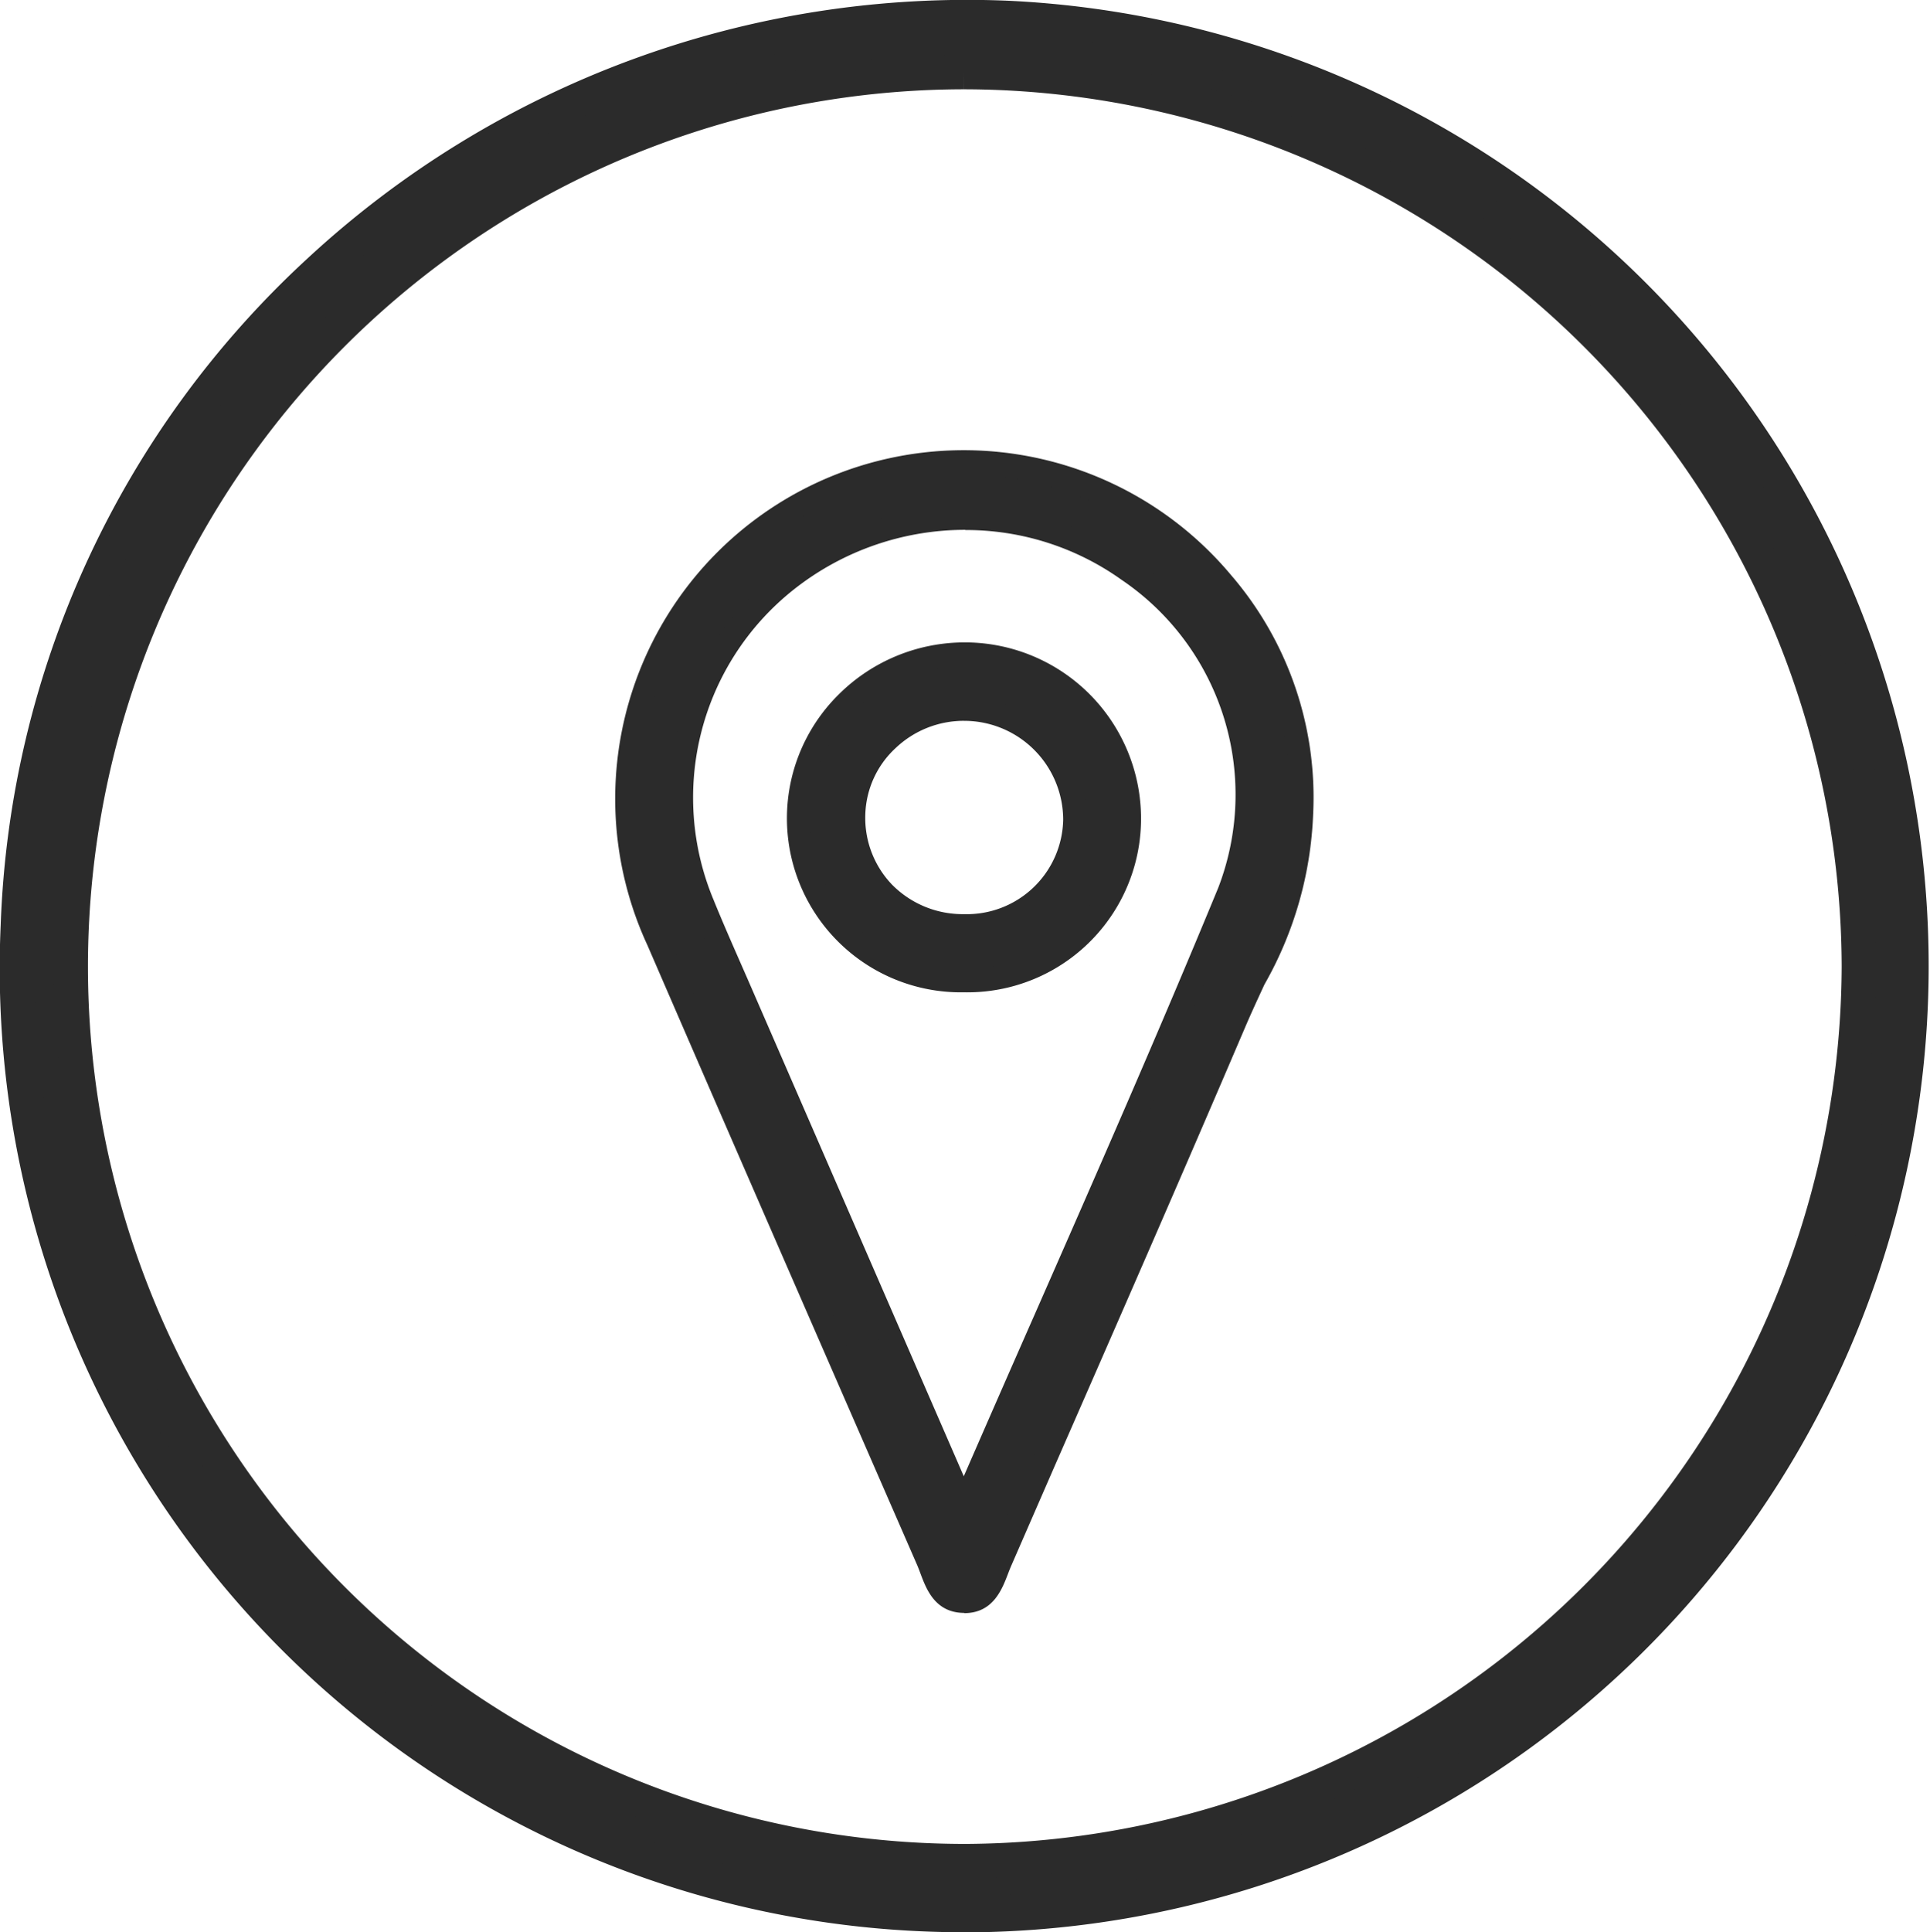 <svg xmlns="http://www.w3.org/2000/svg" xmlns:xlink="http://www.w3.org/1999/xlink" width="42.636" height="42.678" viewBox="0 0 42.636 42.678">
  <defs>
    <clipPath id="clip-path">
      <rect id="Rectángulo_506" data-name="Rectángulo 506" width="42.636" height="42.678" transform="translate(0 0)" fill="#2b2b2b"/>
    </clipPath>
  </defs>
  <g id="Grupo_6206" data-name="Grupo 6206" transform="translate(0 10)">
    <g id="Grupo_6205" data-name="Grupo 6205" transform="translate(0 -10)" clip-path="url(#clip-path)">
      <path id="Trazado_2814" data-name="Trazado 2814" d="M42.866,22.459A20.938,20.938,0,1,1,22.914,1.017,20.989,20.989,0,0,1,42.866,22.459M21.911,2.212A19.756,19.756,0,1,0,41.685,21.967,19.726,19.726,0,0,0,21.911,2.212" transform="translate(-0.62 -0.62)" fill="#2b2b2b"/>
      <path id="Trazado_2815" data-name="Trazado 2815" d="M21.393,42.677q-.311,0-.624-.009A21.285,21.285,0,0,1,.015,20.436,21,21,0,0,1,6.777,5.722,21.448,21.448,0,0,1,22.309.017a21.343,21.343,0,0,1-.917,42.66M21.434.759A20.67,20.67,0,0,0,7.293,6.28,20.242,20.242,0,0,0,.774,20.464,20.558,20.558,0,1,0,22.28.776q-.424-.017-.846-.017m-.084,40.724a20.136,20.136,0,1,1-.059-40.272h.041A20.185,20.185,0,0,1,41.445,21.346,20.216,20.216,0,0,1,21.356,41.484ZM21.291,1.591v.38a19.376,19.376,0,1,0,.057,38.753h.007A19.456,19.456,0,0,0,40.685,21.348,19.425,19.425,0,0,0,21.332,1.971h-.04Z" transform="translate(0 0.001)" fill="#2b2b2b"/>
      <path id="Trazado_2816" data-name="Trazado 2816" d="M51.381,34.681c.092,1.539-.821,3.054-1.495,4.63-1.7,3.965-3.43,7.913-5.155,11.866-.167.382-.257.894-.811.887s-.63-.523-.8-.9q-2.985-6.839-5.957-13.683A7.41,7.41,0,0,1,40,28.03a7.532,7.532,0,0,1,9.633,1.537,7.3,7.3,0,0,1,1.753,5.115m-7.532,15.1c.139-.1.2-.122.222-.164,1.915-4.4,3.886-8.777,5.714-13.213a5.985,5.985,0,0,0-2.224-7.11,6.312,6.312,0,0,0-7.555.224,6.114,6.114,0,0,0-1.853,7.155c.237.586.5,1.163.749,1.743l4.947,11.365" transform="translate(-22.629 -16.699)" fill="#2b2b2b"/>
      <path id="Trazado_2817" data-name="Trazado 2817" d="M43.513,51.881H43.5c-.634-.008-.827-.525-.955-.866-.025-.066-.049-.132-.076-.194-1.954-4.478-3.975-9.108-5.957-13.685A7.7,7.7,0,0,1,49.4,28.954a7.521,7.521,0,0,1,1.818,5.279A8.226,8.226,0,0,1,50.143,38c-.147.318-.3.647-.438.972-1.381,3.232-2.813,6.506-4.2,9.672l-.959,2.2c-.025.058-.049.119-.072.18-.132.344-.331.862-.964.862m-.055-25.148a7.051,7.051,0,0,0-3.745,1.074,7.168,7.168,0,0,0-2.728,9.123c1.982,4.575,4,9.206,5.957,13.683.03.07.058.145.087.22.14.374.222.526.476.529h.008c.253,0,.337-.155.481-.529.026-.069.053-.137.081-.2l.959-2.2c1.383-3.166,2.814-6.439,4.195-9.669.142-.332.3-.665.444-.986a7.721,7.721,0,0,0,1.03-3.527v-.017a7.035,7.035,0,0,0-1.689-4.943,7.386,7.386,0,0,0-5.555-2.561m-.137,23L38.059,37.654c-.19-.432-.386-.879-.566-1.325a6.376,6.376,0,0,1,1.933-7.456,6.566,6.566,0,0,1,7.867-.231,6.242,6.242,0,0,1,2.313,7.42c-1.31,3.18-2.717,6.38-4.077,9.475q-.822,1.87-1.639,3.742a.426.426,0,0,1-.19.191c-.03.019-.069.044-.118.079Zm.216-21.775a6.106,6.106,0,0,0-3.789,1.317,5.861,5.861,0,0,0-1.774,6.854c.178.439.372.883.56,1.312l.187.426L43.5,48.863q.771-1.77,1.549-3.535c1.359-3.092,2.765-6.29,4.073-9.464a5.727,5.727,0,0,0-2.136-6.8,5.918,5.918,0,0,0-3.454-1.1" transform="translate(-22.209 -16.258)" fill="#2b2b2b"/>
      <path id="Trazado_2818" data-name="Trazado 2818" d="M53.747,41.675a3.656,3.656,0,0,1-7.31,0,3.655,3.655,0,0,1,7.31,0m-1.2.018a2.446,2.446,0,0,0-4.89-.128,2.446,2.446,0,0,0,4.89.128" transform="translate(-28.799 -23.588)" fill="#2b2b2b"/>
      <path id="Trazado_2819" data-name="Trazado 2819" d="M49.67,45.081A3.843,3.843,0,0,1,46.9,38.506,3.945,3.945,0,0,1,49.7,37.353h.018a3.893,3.893,0,0,1,3.864,3.9,3.836,3.836,0,0,1-3.912,3.828Zm.031-7.21a3.433,3.433,0,0,0-2.44,1,3.325,3.325,0,0,0,2.409,5.69h0a3.323,3.323,0,0,0,3.393-3.311,3.415,3.415,0,0,0-3.347-3.381Zm-.028,6h-.021a2.7,2.7,0,0,1-1.945-.811,2.642,2.642,0,0,1-.735-1.924,2.592,2.592,0,0,1,.826-1.823,2.711,2.711,0,0,1,4.582,1.96,2.643,2.643,0,0,1-2.706,2.6m-.008-4.788a2.187,2.187,0,0,0-1.511.607,2.077,2.077,0,0,0-.664,1.46,2.128,2.128,0,0,0,.589,1.55,2.191,2.191,0,0,0,1.577.653h.017a2.129,2.129,0,0,0,2.188-2.085h0a2.188,2.188,0,0,0-2.132-2.184h-.064" transform="translate(-28.375 -23.165)" fill="#2b2b2b"/>
    </g>
  </g>
</svg>
